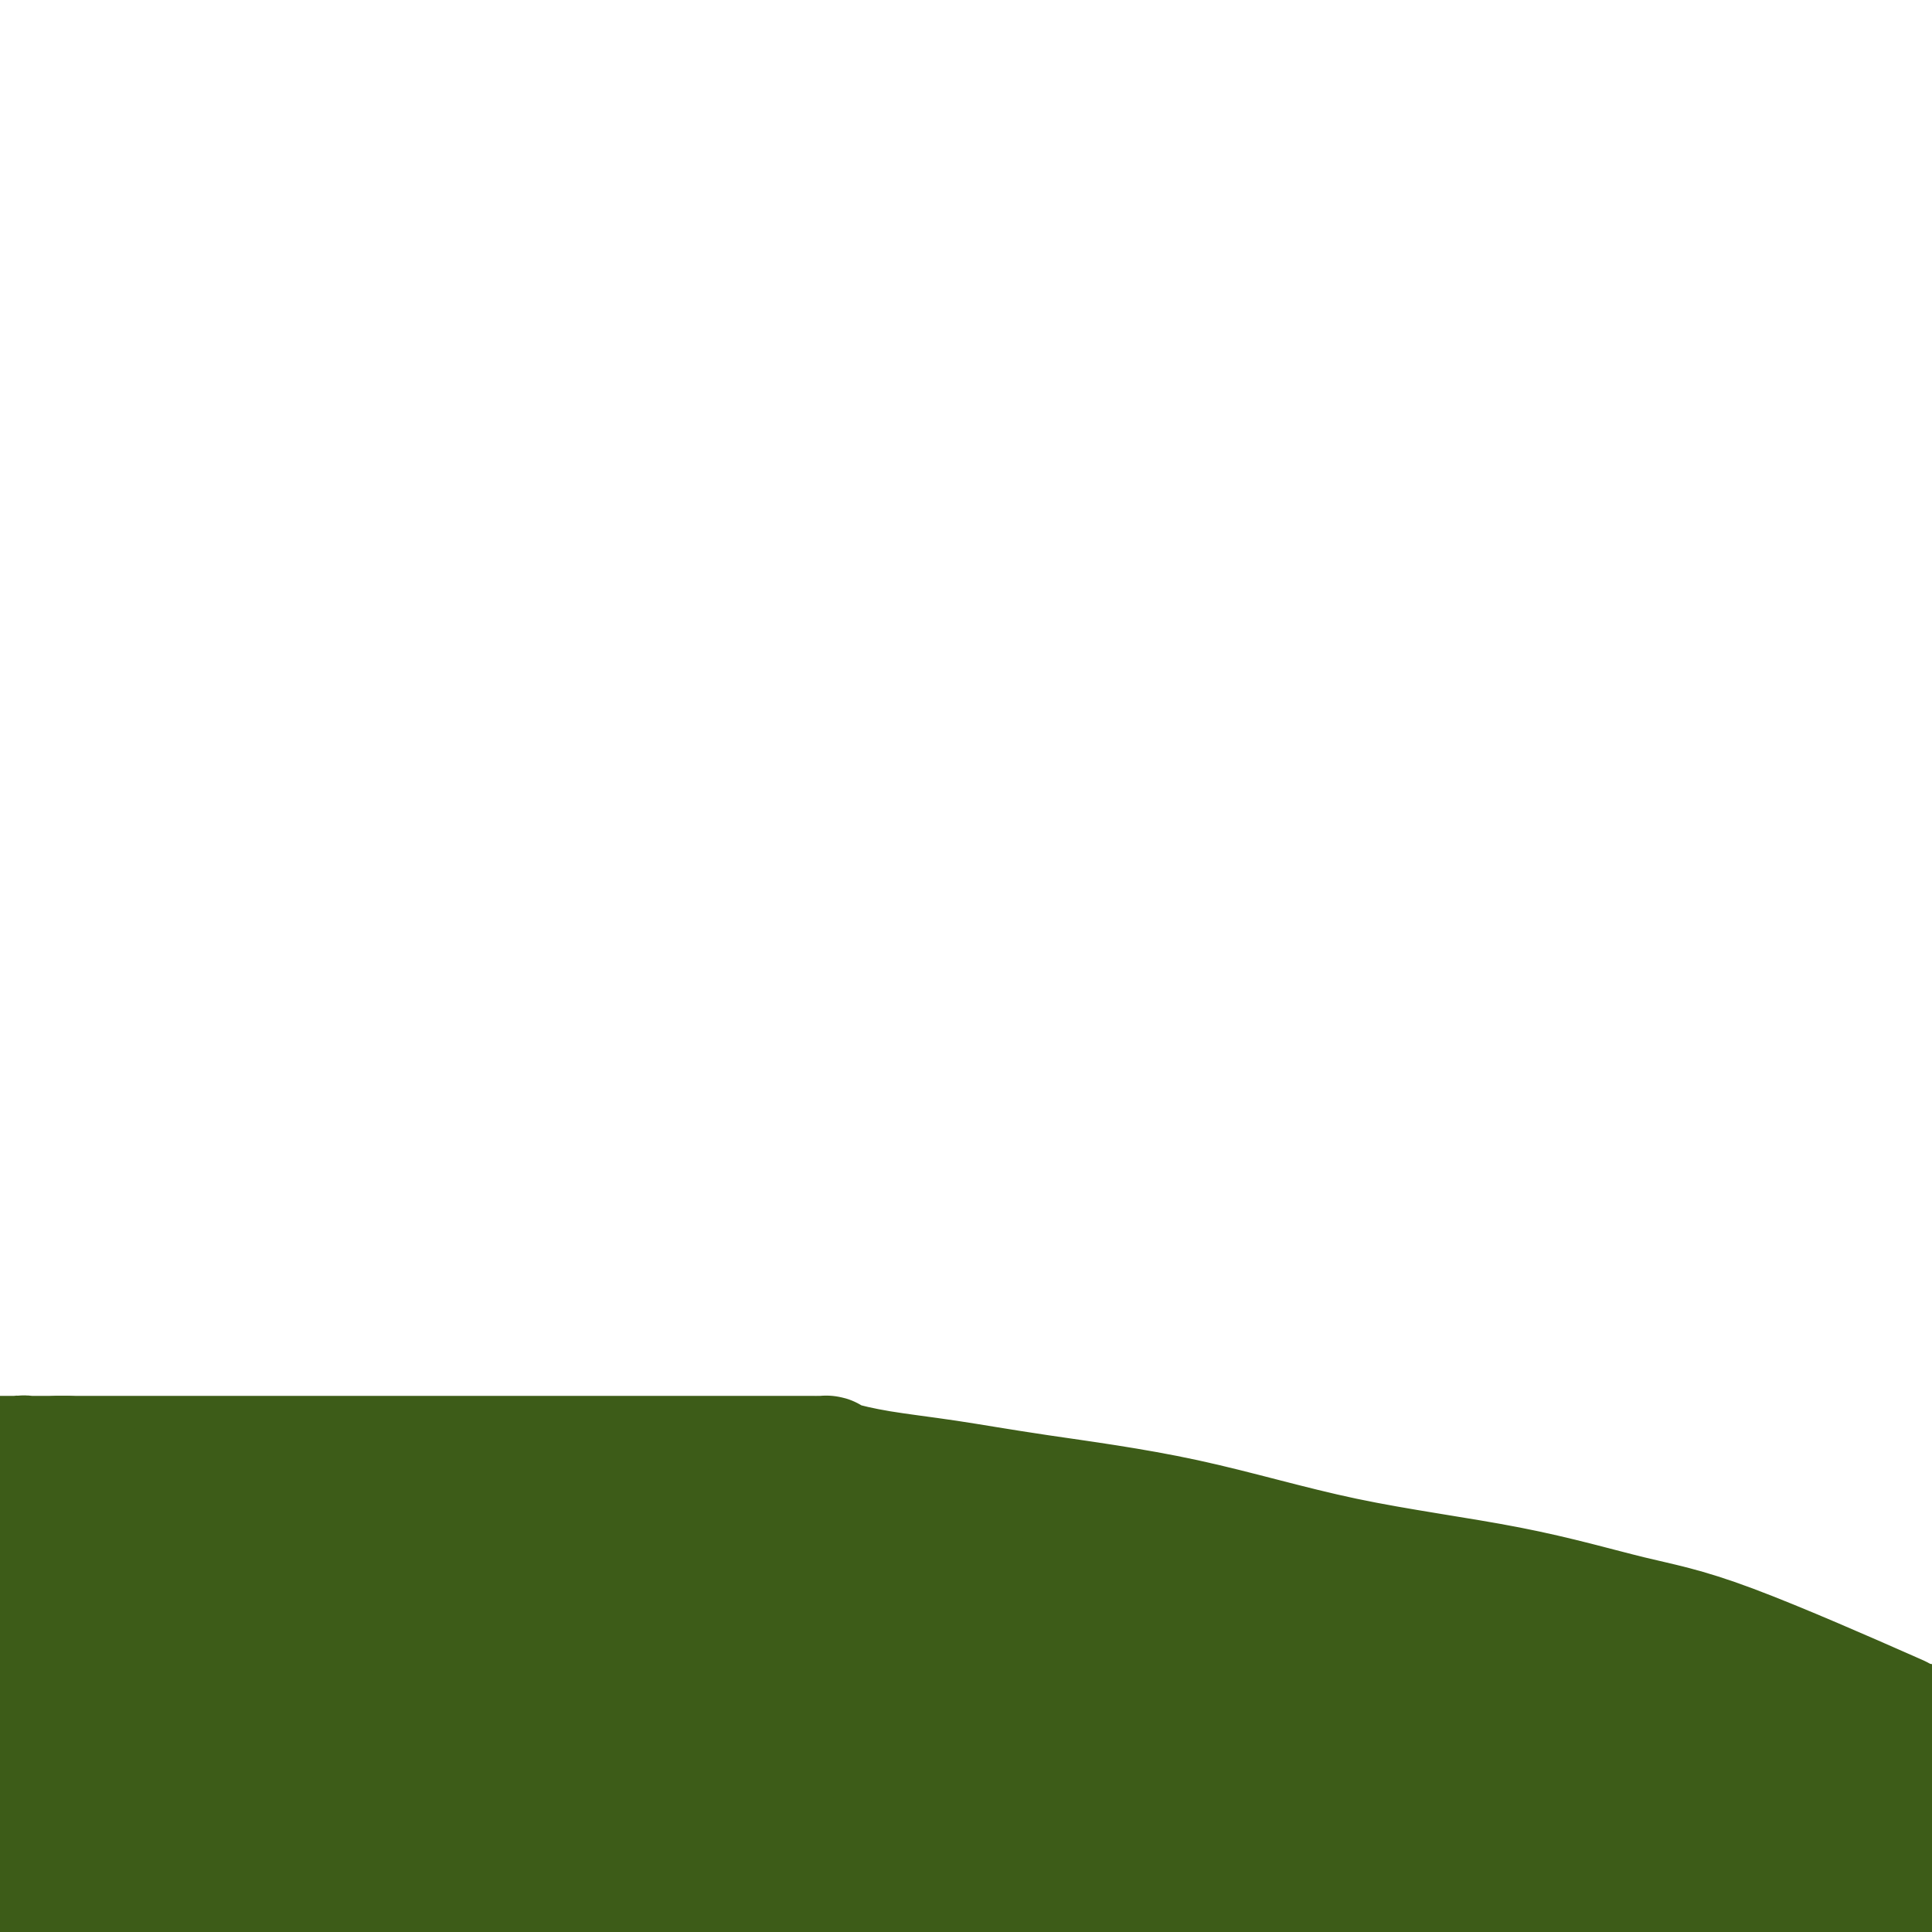 <svg viewBox='0 0 400 400' version='1.1' xmlns='http://www.w3.org/2000/svg' xmlns:xlink='http://www.w3.org/1999/xlink'><g fill='none' stroke='#3D5C18' stroke-width='28' stroke-linecap='round' stroke-linejoin='round'><path d='M11,316c0.332,-0.000 0.664,-0.001 1,0c0.336,0.001 0.676,0.003 1,0c0.324,-0.003 0.632,-0.012 1,0c0.368,0.012 0.795,0.046 1,0c0.205,-0.046 0.187,-0.171 0,0c-0.187,0.171 -0.542,0.636 1,1c1.542,0.364 4.981,0.625 8,1c3.019,0.375 5.617,0.863 9,1c3.383,0.137 7.550,-0.078 12,0c4.450,0.078 9.182,0.450 14,1c4.818,0.550 9.723,1.277 14,2c4.277,0.723 7.925,1.441 11,2c3.075,0.559 5.577,0.960 8,1c2.423,0.040 4.768,-0.280 7,0c2.232,0.280 4.350,1.161 7,2c2.650,0.839 5.830,1.636 9,2c3.170,0.364 6.329,0.294 10,1c3.671,0.706 7.853,2.189 14,3c6.147,0.811 14.261,0.949 21,1c6.739,0.051 12.105,0.014 18,0c5.895,-0.014 12.318,-0.004 19,0c6.682,0.004 13.623,0.001 21,0c7.377,-0.001 15.188,-0.001 23,0'/><path d='M241,334c20.054,0.280 19.191,0.481 24,1c4.809,0.519 15.292,1.355 27,3c11.708,1.645 24.640,4.098 34,6c9.360,1.902 15.148,3.252 23,5c7.852,1.748 17.768,3.894 23,5c5.232,1.106 5.781,1.173 11,2c5.219,0.827 15.110,2.413 25,4'/><path d='M389,355c3.018,1.330 6.036,2.660 0,0c-6.036,-2.660 -21.125,-9.309 -31,-13c-9.875,-3.691 -14.535,-4.423 -21,-6c-6.465,-1.577 -14.736,-3.998 -25,-6c-10.264,-2.002 -22.520,-3.586 -34,-6c-11.480,-2.414 -22.182,-5.659 -33,-8c-10.818,-2.341 -21.750,-3.780 -30,-5c-8.250,-1.220 -13.817,-2.222 -19,-3c-5.183,-0.778 -9.983,-1.333 -14,-2c-4.017,-0.667 -7.253,-1.447 -9,-2c-1.747,-0.553 -2.006,-0.880 -2,-1c0.006,-0.120 0.278,-0.032 0,0c-0.278,0.032 -1.105,0.009 -2,0c-0.895,-0.009 -1.859,-0.002 -3,0c-1.141,0.002 -2.461,0.001 -4,0c-1.539,-0.001 -3.297,-0.000 -5,0c-1.703,0.000 -3.350,0.000 -6,0c-2.650,-0.000 -6.302,-0.000 -10,0c-3.698,0.000 -7.442,0.000 -12,0c-4.558,-0.000 -9.930,-0.000 -15,0c-5.070,0.000 -9.839,0.000 -18,0c-8.161,-0.000 -19.714,-0.000 -27,0c-7.286,0.000 -10.306,0.000 -14,0c-3.694,-0.000 -8.062,-0.000 -12,0c-3.938,0.000 -7.445,0.000 -10,0c-2.555,-0.000 -4.157,-0.000 -6,0c-1.843,0.000 -3.927,0.000 -6,0c-2.073,-0.000 -4.135,-0.000 -5,0c-0.865,0.000 -0.533,0.000 -1,0c-0.467,-0.000 -1.734,-0.000 -3,0'/><path d='M12,303c-24.512,0.001 -7.293,0.004 -1,0c6.293,-0.004 1.659,-0.015 -1,0c-2.659,0.015 -3.341,0.056 -4,0c-0.659,-0.056 -1.293,-0.207 -2,0c-0.707,0.207 -1.488,0.774 -3,1c-1.512,0.226 -3.756,0.113 -6,0'/><path d='M5,309c-0.642,0.004 -1.283,0.008 0,0c1.283,-0.008 4.491,-0.029 7,0c2.509,0.029 4.319,0.108 6,0c1.681,-0.108 3.233,-0.402 5,0c1.767,0.402 3.749,1.499 7,2c3.251,0.501 7.771,0.404 11,1c3.229,0.596 5.167,1.883 11,3c5.833,1.117 15.562,2.065 21,3c5.438,0.935 6.586,1.858 16,3c9.414,1.142 27.095,2.501 37,3c9.905,0.499 12.034,0.136 16,0c3.966,-0.136 9.770,-0.045 14,0c4.230,0.045 6.888,0.043 11,0c4.112,-0.043 9.678,-0.129 15,0c5.322,0.129 10.400,0.471 14,1c3.600,0.529 5.722,1.244 7,2c1.278,0.756 1.714,1.553 3,2c1.286,0.447 3.424,0.544 5,1c1.576,0.456 2.590,1.273 4,2c1.410,0.727 3.216,1.366 6,2c2.784,0.634 6.548,1.264 12,2c5.452,0.736 12.593,1.577 18,2c5.407,0.423 9.080,0.426 13,1c3.920,0.574 8.087,1.719 13,3c4.913,1.281 10.573,2.700 16,4c5.427,1.300 10.619,2.483 16,4c5.381,1.517 10.949,3.370 18,6c7.051,2.630 15.586,6.037 23,9c7.414,2.963 13.707,5.481 20,8'/><path d='M370,373c11.976,4.500 11.417,4.250 13,5c1.583,0.750 5.310,2.500 10,4c4.690,1.500 10.345,2.750 16,4'/><path d='M399,383c1.537,0.156 3.074,0.312 0,0c-3.074,-0.312 -10.758,-1.093 -17,-2c-6.242,-0.907 -11.043,-1.942 -16,-3c-4.957,-1.058 -10.070,-2.140 -18,-3c-7.930,-0.860 -18.678,-1.498 -27,-2c-8.322,-0.502 -14.218,-0.866 -20,-1c-5.782,-0.134 -11.451,-0.036 -17,0c-5.549,0.036 -10.980,0.011 -16,0c-5.020,-0.011 -9.631,-0.007 -14,0c-4.369,0.007 -8.496,0.017 -12,0c-3.504,-0.017 -6.384,-0.061 -9,0c-2.616,0.061 -4.967,0.227 -7,0c-2.033,-0.227 -3.748,-0.845 -5,-1c-1.252,-0.155 -2.041,0.155 -4,0c-1.959,-0.155 -5.089,-0.774 -7,-1c-1.911,-0.226 -2.605,-0.061 -4,0c-1.395,0.061 -3.491,0.016 -8,0c-4.509,-0.016 -11.430,-0.004 -17,0c-5.570,0.004 -9.789,0.001 -15,0c-5.211,-0.001 -11.413,-0.000 -19,0c-7.587,0.000 -16.559,0.000 -24,0c-7.441,-0.000 -13.349,-0.000 -29,0c-15.651,0.000 -41.043,0.000 -59,0c-17.957,-0.000 -28.478,-0.000 -39,0'/><path d='M2,366c-0.634,-0.105 -1.268,-0.210 0,0c1.268,0.210 4.438,0.736 11,3c6.562,2.264 16.517,6.267 22,8c5.483,1.733 6.493,1.196 7,1c0.507,-0.196 0.510,-0.052 1,0c0.490,0.052 1.466,0.012 5,0c3.534,-0.012 9.628,0.006 16,0c6.372,-0.006 13.024,-0.035 18,0c4.976,0.035 8.276,0.132 16,0c7.724,-0.132 19.872,-0.495 27,0c7.128,0.495 9.237,1.846 14,3c4.763,1.154 12.180,2.110 18,3c5.820,0.890 10.042,1.713 12,2c1.958,0.287 1.651,0.037 11,1c9.349,0.963 28.354,3.140 38,4c9.646,0.860 9.933,0.405 14,1c4.067,0.595 11.915,2.242 18,3c6.085,0.758 10.408,0.627 14,1c3.592,0.373 6.455,1.249 10,2c3.545,0.751 7.773,1.375 12,2'/><path d='M355,399c1.516,0.273 3.032,0.546 0,0c-3.032,-0.546 -10.612,-1.912 -16,-3c-5.388,-1.088 -8.582,-1.899 -15,-3c-6.418,-1.101 -16.058,-2.491 -20,-3c-3.942,-0.509 -2.184,-0.137 -4,0c-1.816,0.137 -7.205,0.041 -11,0c-3.795,-0.041 -5.996,-0.025 -9,0c-3.004,0.025 -6.810,0.059 -10,0c-3.190,-0.059 -5.763,-0.212 -8,0c-2.237,0.212 -4.137,0.789 -8,1c-3.863,0.211 -9.690,0.057 -12,0c-2.310,-0.057 -1.102,-0.015 -5,0c-3.898,0.015 -12.902,0.004 -17,0c-4.098,-0.004 -3.290,-0.001 -4,0c-0.710,0.001 -2.939,0.000 -5,0c-2.061,-0.000 -3.953,-0.000 -7,0c-3.047,0.000 -7.250,-0.000 -10,0c-2.750,0.000 -4.048,0.001 -6,0c-1.952,-0.001 -4.559,-0.003 -7,0c-2.441,0.003 -4.715,0.010 -9,0c-4.285,-0.010 -10.581,-0.037 -15,0c-4.419,0.037 -6.961,0.140 -14,1c-7.039,0.860 -18.574,2.479 -24,3c-5.426,0.521 -4.744,-0.057 -8,0c-3.256,0.057 -10.452,0.747 -14,1c-3.548,0.253 -3.448,0.068 -7,0c-3.552,-0.068 -10.756,-0.018 -16,0c-5.244,0.018 -8.527,0.005 -15,0c-6.473,-0.005 -16.135,-0.001 -23,0c-6.865,0.001 -10.932,0.001 -15,0'/><path d='M21,396c-46.083,0.929 -19.792,0.250 -12,0c7.792,-0.250 -2.917,-0.071 -9,0c-6.083,0.071 -7.542,0.036 -9,0'/><path d='M11,386c-1.594,0.327 -3.189,0.654 0,0c3.189,-0.654 11.160,-2.291 20,-5c8.840,-2.709 18.547,-6.492 25,-9c6.453,-2.508 9.653,-3.741 14,-5c4.347,-1.259 9.843,-2.544 17,-4c7.157,-1.456 15.976,-3.084 20,-4c4.024,-0.916 3.252,-1.121 10,-2c6.748,-0.879 21.016,-2.432 30,-3c8.984,-0.568 12.685,-0.152 20,0c7.315,0.152 18.246,0.041 25,0c6.754,-0.041 9.333,-0.011 15,0c5.667,0.011 14.422,0.003 20,0c5.578,-0.003 7.977,-0.001 10,0c2.023,0.001 3.669,0.000 5,0c1.331,-0.000 2.347,-0.000 3,0c0.653,0.000 0.942,0.000 1,0c0.058,-0.000 -0.116,-0.000 0,0c0.116,0.000 0.523,0.000 1,0c0.477,-0.000 1.025,-0.000 2,0c0.975,0.000 2.378,0.000 5,0c2.622,-0.000 6.463,-0.000 11,0c4.537,0.000 9.768,0.000 15,0'/><path d='M280,354c29.695,-0.211 22.434,0.760 24,2c1.566,1.240 11.960,2.747 18,4c6.040,1.253 7.728,2.253 9,3c1.272,0.747 2.130,1.243 4,2c1.870,0.757 4.753,1.775 8,3c3.247,1.225 6.857,2.658 13,4c6.143,1.342 14.819,2.594 20,3c5.181,0.406 6.866,-0.032 9,0c2.134,0.032 4.716,0.534 7,1c2.284,0.466 4.269,0.895 5,1c0.731,0.105 0.209,-0.113 1,0c0.791,0.113 2.896,0.556 5,1'/><path d='M398,378c0.147,0.000 0.293,0.000 0,0c-0.293,-0.000 -1.026,-0.000 -2,0c-0.974,0.000 -2.188,0.000 -3,0c-0.812,-0.000 -1.222,-0.000 -2,0c-0.778,0.000 -1.924,0.000 -4,0c-2.076,-0.000 -5.081,-0.000 -7,0c-1.919,0.000 -2.752,0.000 -4,0c-1.248,-0.000 -2.910,-0.001 -4,0c-1.090,0.001 -1.606,0.002 -2,0c-0.394,-0.002 -0.664,-0.008 -1,0c-0.336,0.008 -0.737,0.030 -1,0c-0.263,-0.030 -0.387,-0.113 -1,0c-0.613,0.113 -1.716,0.422 -3,1c-1.284,0.578 -2.749,1.426 -4,2c-1.251,0.574 -2.289,0.873 -3,1c-0.711,0.127 -1.096,0.081 -1,0c0.096,-0.081 0.675,-0.196 1,0c0.325,0.196 0.398,0.704 1,1c0.602,0.296 1.732,0.380 3,1c1.268,0.620 2.672,1.778 4,3c1.328,1.222 2.578,2.510 4,4c1.422,1.490 3.016,3.184 4,4c0.984,0.816 1.359,0.755 2,1c0.641,0.245 1.547,0.798 2,1c0.453,0.202 0.451,0.054 1,0c0.549,-0.054 1.648,-0.015 2,0c0.352,0.015 -0.042,0.004 0,0c0.042,-0.004 0.521,-0.002 1,0'/><path d='M381,397c1.738,0.274 2.083,-0.042 2,0c-0.083,0.042 -0.595,0.440 1,1c1.595,0.560 5.298,1.280 9,2'/><path d='M390,385c3.062,1.359 6.123,2.718 0,0c-6.123,-2.718 -21.431,-9.513 -38,-15c-16.569,-5.487 -34.400,-9.666 -54,-14c-19.600,-4.334 -40.970,-8.821 -58,-12c-17.030,-3.179 -29.720,-5.048 -47,-7c-17.280,-1.952 -39.152,-3.987 -49,-5c-9.848,-1.013 -7.674,-1.003 -15,-1c-7.326,0.003 -24.151,0.001 -34,0c-9.849,-0.001 -12.722,-0.000 -17,0c-4.278,0.000 -9.961,0.000 -14,0c-4.039,-0.000 -6.434,-0.000 -8,0c-1.566,0.000 -2.304,0.000 -3,0c-0.696,-0.000 -1.352,-0.000 -2,0c-0.648,0.000 -1.289,0.000 -2,0c-0.711,-0.000 -1.493,-0.000 -2,0c-0.507,0.000 -0.738,0.000 -2,0c-1.262,-0.000 -3.554,-0.000 -5,0c-1.446,0.000 -2.045,0.000 -3,0c-0.955,-0.000 -2.265,-0.000 -4,0c-1.735,0.000 -3.893,0.000 -6,0c-2.107,-0.000 -4.163,-0.000 -6,0c-1.837,0.000 -3.456,0.000 -6,0c-2.544,-0.000 -6.013,-0.000 -9,0c-2.987,0.000 -5.494,0.000 -8,0'/><path d='M-1,330c-1.496,0.200 -2.992,0.399 0,0c2.992,-0.399 10.471,-1.398 19,-3c8.529,-1.602 18.107,-3.809 30,-5c11.893,-1.191 26.100,-1.367 40,-2c13.900,-0.633 27.491,-1.722 39,-2c11.509,-0.278 20.934,0.255 30,1c9.066,0.745 17.773,1.701 25,3c7.227,1.299 12.973,2.940 16,4c3.027,1.060 3.334,1.538 3,2c-0.334,0.462 -1.309,0.909 -2,1c-0.691,0.091 -1.097,-0.172 -2,0c-0.903,0.172 -2.303,0.781 -3,1c-0.697,0.219 -0.691,0.049 -2,0c-1.309,-0.049 -3.931,0.023 -6,0c-2.069,-0.023 -3.583,-0.139 -6,0c-2.417,0.139 -5.736,0.535 -9,1c-3.264,0.465 -6.473,1.001 -15,2c-8.527,0.999 -22.373,2.461 -43,4c-20.627,1.539 -48.036,3.154 -70,4c-21.964,0.846 -38.482,0.923 -55,1'/><path d='M11,369c-4.333,-0.889 -8.667,-1.778 0,0c8.667,1.778 30.333,6.222 39,8c8.667,1.778 4.333,0.889 0,0'/><path d='M5,363c0.451,-0.004 0.901,-0.008 1,0c0.099,0.008 -0.154,0.027 0,0c0.154,-0.027 0.715,-0.102 1,0c0.285,0.102 0.294,0.379 1,0c0.706,-0.379 2.109,-1.415 3,-2c0.891,-0.585 1.271,-0.720 2,-1c0.729,-0.280 1.807,-0.704 3,-1c1.193,-0.296 2.503,-0.464 4,-1c1.497,-0.536 3.183,-1.439 5,-2c1.817,-0.561 3.764,-0.781 5,-1c1.236,-0.219 1.761,-0.437 2,-1c0.239,-0.563 0.193,-1.471 1,-2c0.807,-0.529 2.466,-0.678 4,-1c1.534,-0.322 2.943,-0.817 4,-1c1.057,-0.183 1.763,-0.053 4,0c2.237,0.053 6.004,0.028 8,0c1.996,-0.028 2.220,-0.060 3,0c0.780,0.060 2.116,0.212 3,0c0.884,-0.212 1.315,-0.788 2,-1c0.685,-0.212 1.624,-0.061 2,0c0.376,0.061 0.188,0.030 0,0'/></g>
</svg>